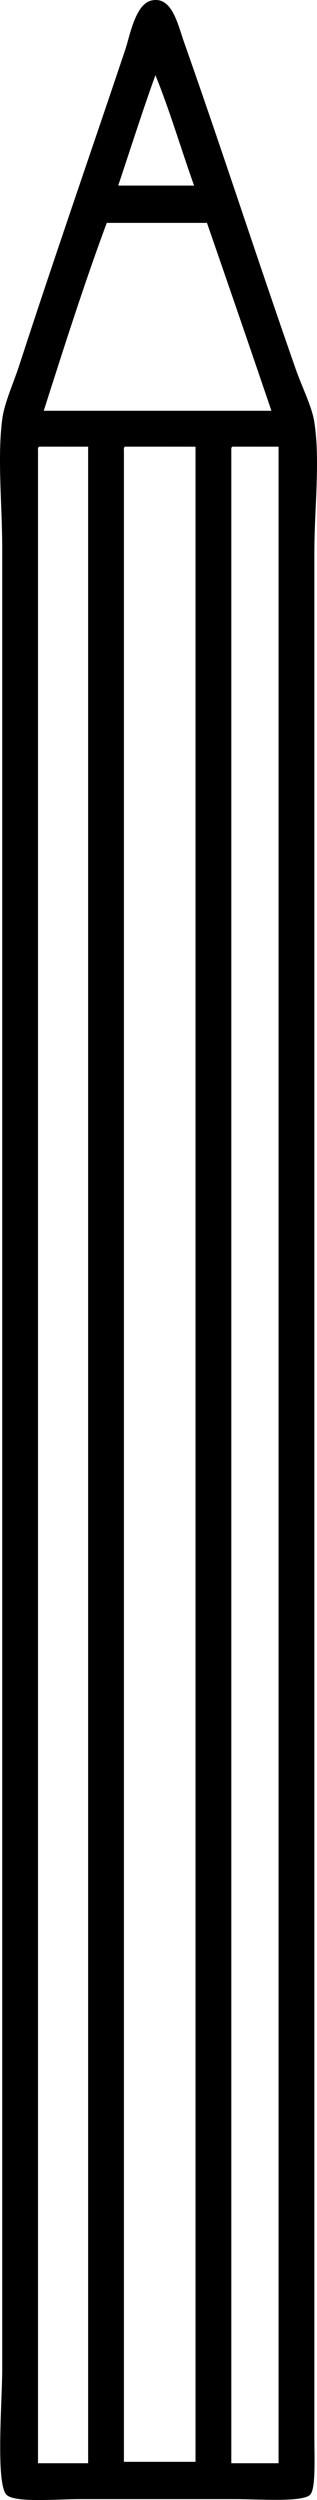 <?xml version="1.0" encoding="UTF-8"?><svg xmlns="http://www.w3.org/2000/svg" height="3520.6pt" version="1.1" viewBox="0 0 447.16 3520.62" width="447.16pt">
 <g id="change1_1">
  <path d="m326.29 635.03v2833.8h66.65v-2839.8c-21.54-0.04-43.08-0.04-64.63-0.04-2.35 0.36-2.19 3.19-2.02 6.07zm-151.49 0v2831.8h101v-2837.8c-33-0.04-65.98-0.04-98.97-0.04-2.35 0.36-2.19 3.19-2.03 6.07zm-121.19 0v2833.8h70.697v-2839.8c-22.89-0.04-45.775-0.04-68.673-0.04-2.352 0.36-2.188 3.19-2.024 6.07zm8.09-56.57h321.15c-30.05-88.42-60.4-176.56-90.9-264.57h-141.37c-31.91 85.92-60.353 175.28-88.877 264.57zm105.03-317.11h107.04c-18.4-51.58-34.3-105.73-54.53-155.51-18.43 50.91-35.06 103.62-52.51 155.51zm46.46-260.53c29.22-6.961 37.15 32.184 46.45 58.563 57.16 162.13 101.45 300.3 157.55 460.51 8.89 25.42 22.9 52.68 26.25 74.74 8.36 54.97 0 120.95 0 183.81 0.01 882.36 0 1762.5 0 2650 0 34.5 2.18 76.6-6.05 84.8-10.77 10.8-72.3 6.1-105.03 6.1h-220.16c-31.446 0-91.419 5.5-103.02-6.1-15.465-15.4-6.059-131.5-6.059-177.7v-2563.1c0-62.39-7.019-126.79 0-181.8 2.973-23.26 15.68-50.4 24.242-76.76 47.832-147.17 99.227-294.73 149.47-444.36 6.19-18.453 13.94-63.336 36.36-68.664" fill="inherit" fill-rule="evenodd"/>
 </g>
</svg>